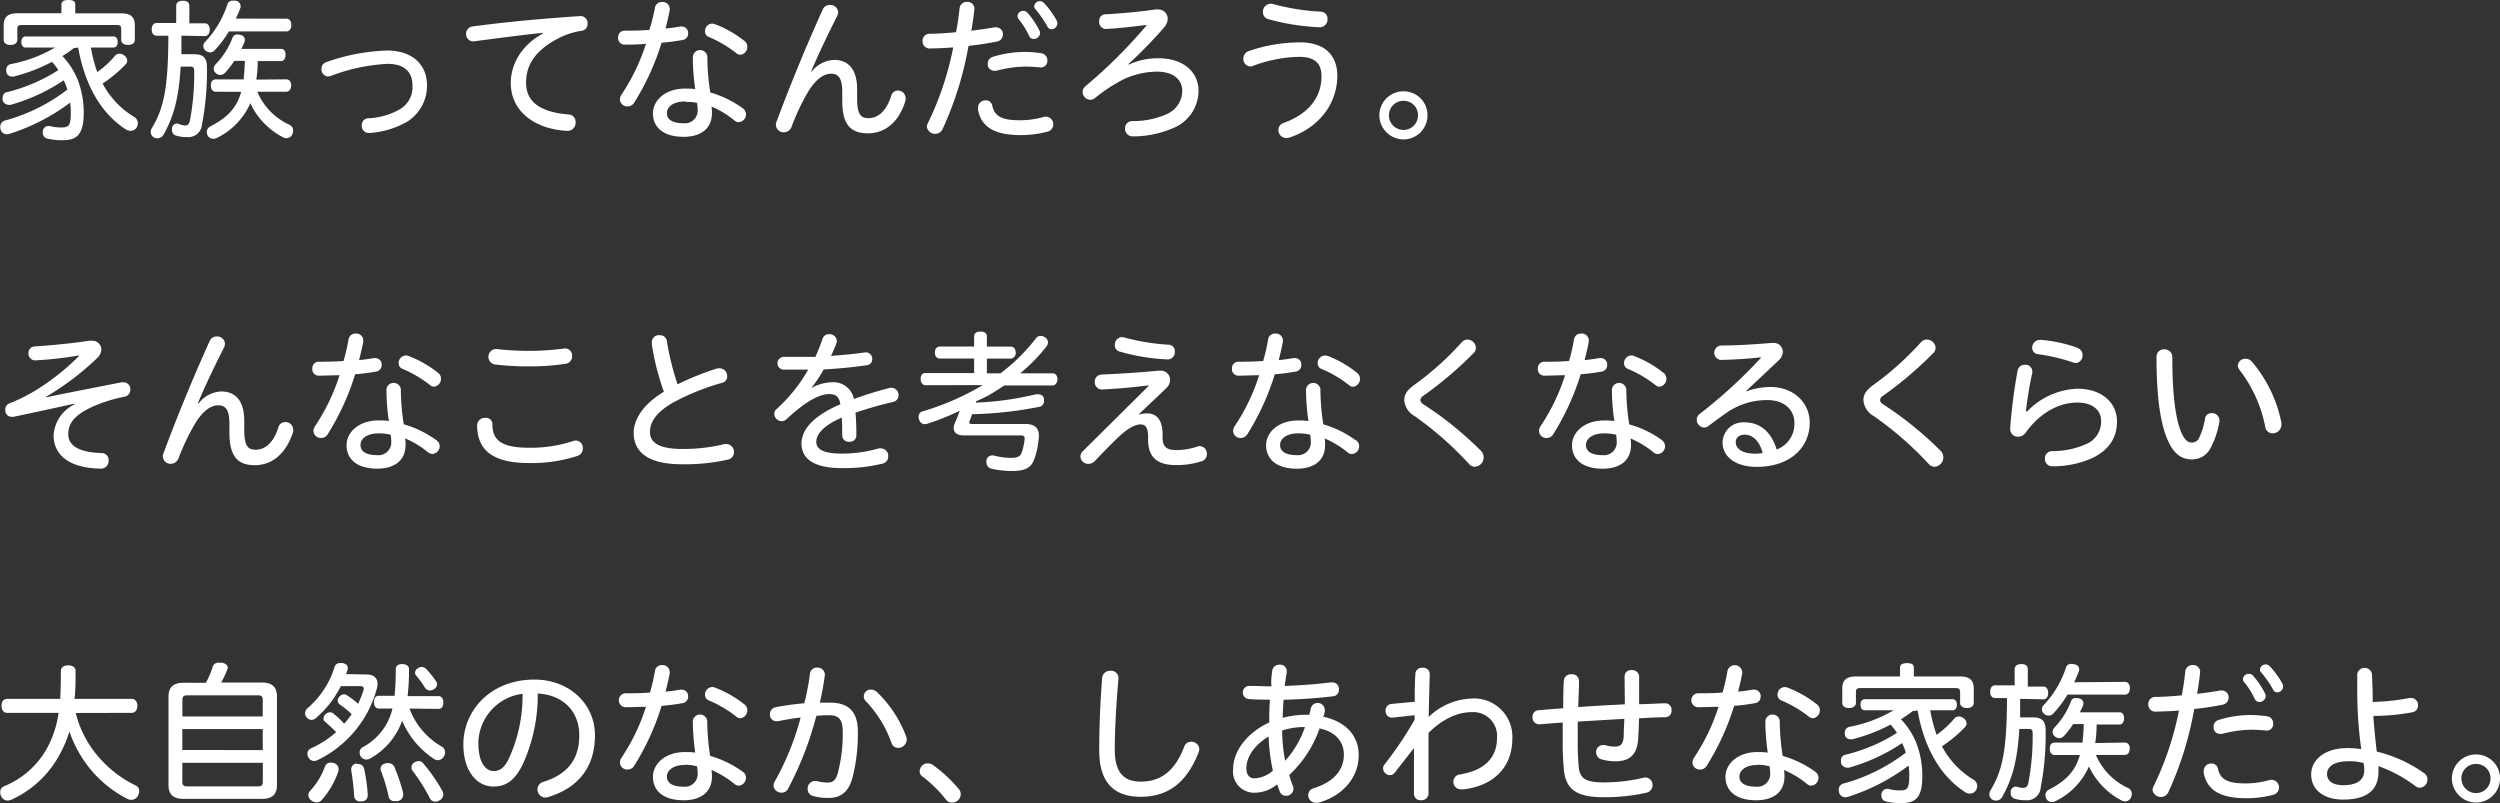 <svg xmlns="http://www.w3.org/2000/svg" viewBox="0 0 392.3 126.02"><rect x="0" y="0" width="392.3" height="126.02" fill="#333333" stroke="none"/><defs><style>.cls-1{fill:#fff;}</style></defs><title>rakunou-txt03</title><g id="レイヤー_2" data-name="レイヤー 2"><g id="内容_ボタン通常" data-name="内容：ボタン通常"><path class="cls-1" d="M11.59,7.55A18.5,18.5,0,0,1,9.79,8.8a11.88,11.88,0,0,1,2.41,3.73,14.4,14.4,0,0,1,.94,5.22C13.13,21.16,12,22,9.86,22a9.65,9.65,0,0,1-2.38-.24.91.91,0,0,1-.77-.91,1.06,1.06,0,0,1,0-.26.92.92,0,0,1,.89-.82.54.54,0,0,1,.19,0A6.27,6.27,0,0,0,9.55,20c1.23,0,1.56-.19,1.56-2.31a11.7,11.7,0,0,0-.1-1.59A31.74,31.74,0,0,1,1.49,21a1.09,1.09,0,0,1-.38.07,1,1,0,0,1-1-.72,1.37,1.37,0,0,1-.07-.43,1,1,0,0,1,.72-1,28.15,28.15,0,0,0,9.81-4.86A10.12,10.12,0,0,0,10,12.6a29.07,29.07,0,0,1-8.34,3.85,1.39,1.39,0,0,1-.31,0,1,1,0,0,1-.94-.75,2.38,2.38,0,0,1,0-.38A.84.84,0,0,1,1,14.48,26.31,26.31,0,0,0,9.16,11a10.66,10.66,0,0,0-1-1.3,26.86,26.86,0,0,1-6,2.31,1.85,1.85,0,0,1-.34,0,.87.87,0,0,1-.84-.77,1.41,1.41,0,0,1,0-.31.9.9,0,0,1,.7-.87,21.38,21.38,0,0,0,6.95-2.6H4c-.41,0-.65-.38-.65-.87s.24-.87.65-.87h13.8c.43,0,.67.34.67.87s-.24.87-.67.87H14.26a23.83,23.83,0,0,0,1,3.85,14.92,14.92,0,0,0,2.84-2.62.85.85,0,0,1,.65-.26,1.19,1.19,0,0,1,.79.31,1,1,0,0,1,.43.77.91.91,0,0,1-.26.6,20.94,20.94,0,0,1-3.61,3,13.52,13.52,0,0,0,5,5.27,1.14,1.14,0,0,1,.53,1,1.24,1.24,0,0,1-.22.67,1.1,1.1,0,0,1-.91.48,1.41,1.41,0,0,1-.75-.22c-3.94-2.55-6.44-7-7.48-12.84ZM9.64.72C9.64.22,10,0,10.75,0s1.06.22,1.06.72V2.09H19c1.47,0,2.16.53,2.16,1.92V6.23c0,.53-.41.82-1.06.82s-1.08-.29-1.08-.82V4.5c0-.43-.22-.58-.75-.58H3.44c-.5,0-.72.14-.72.58V6.23c0,.53-.43.82-1.08.82S.58,6.76.58,6.23V4c0-1.39.7-1.92,2.16-1.92h6.9Z"/><path class="cls-1" d="M28.47,5.6c0,1,0,1.95,0,2.91h2c1.42,0,2,.58,2,2a43.44,43.44,0,0,1-.77,9,2.15,2.15,0,0,1-2.38,2,5.45,5.45,0,0,1-1.78-.26.85.85,0,0,1-.55-.84,1.41,1.41,0,0,1,0-.31.82.82,0,0,1,.77-.72.3.3,0,0,1,.14,0A3.4,3.4,0,0,0,29,19.7c.41,0,.7-.19.82-.89a38.59,38.59,0,0,0,.65-7.74c0-.5-.22-.62-.65-.62H28.35c-.29,5-1.11,7.86-2.67,10.65a1.11,1.11,0,0,1-1,.6,1.18,1.18,0,0,1-.55-.14,1,1,0,0,1-.48-.87,1.06,1.06,0,0,1,.17-.58c2-3.27,2.57-6.73,2.6-14.5H24.6c-.51,0-.79-.38-.79-1s.29-1,.79-1h3.05V.91c0-.53.43-.79,1.06-.79s1,.26,1,.79V3.66h2.45c.46,0,.75.41.75,1s-.29,1-.75,1ZM44.92,2.93c.5,0,.79.38.79,1s-.29,1-.79,1h-9a18.22,18.22,0,0,1-2.26,3,1,1,0,0,1-.67.29,1.23,1.23,0,0,1-.82-.34,1,1,0,0,1-.26-.67.8.8,0,0,1,.24-.6,15.69,15.69,0,0,0,3.56-6,.8.8,0,0,1,.82-.5A1.81,1.81,0,0,1,37,.12a.85.85,0,0,1,.75.79.86.86,0,0,1,0,.26,18.33,18.33,0,0,1-.75,1.75Zm0,9.52c.5,0,.77.41.77.94s-.26,1-.77,1H40.37a10,10,0,0,0,5,5.17,1,1,0,0,1,.63.91,1.56,1.56,0,0,1-.14.63,1,1,0,0,1-.91.58,1.14,1.14,0,0,1-.6-.17,11.48,11.48,0,0,1-5.07-5.31,10.92,10.92,0,0,1-5.15,5.39,1.43,1.43,0,0,1-.67.19,1,1,0,0,1-.87-.5,1.28,1.28,0,0,1-.14-.58,1,1,0,0,1,.5-.84c2.6-1.32,4.14-2.79,4.91-5.46H33.88c-.53,0-.79-.41-.79-1s.26-.94.79-.94h4.35c.1-1,.17-1.95.19-2.91H36.76a13.21,13.21,0,0,1-1.47,1.9,1,1,0,0,1-.72.31,1.06,1.06,0,0,1-.75-.34.89.89,0,0,1-.29-.62,1.11,1.11,0,0,1,.34-.75A12,12,0,0,0,36.5,5.89a.75.75,0,0,1,.75-.48,1.61,1.61,0,0,1,.46.07.79.79,0,0,1,.72.75,1.19,1.19,0,0,1-.07.38,10.49,10.49,0,0,1-.5,1.06h6.28c.43,0,.67.38.67.91s-.24,1-.67,1H40.44c0,1-.07,1.95-.22,2.91Z"/><path class="cls-1" d="M67,13.32a6.62,6.62,0,0,1-3.1,5.77,13.54,13.54,0,0,1-6,1.78,1.1,1.1,0,0,1-1.13-1.18,1.06,1.06,0,0,1,1-1.13,10.87,10.87,0,0,0,5.07-1.47,4,4,0,0,0,1.88-3.73c0-2-1.2-3.34-3.9-3.34a29,29,0,0,0-8.87,1.88,1.64,1.64,0,0,1-.5.1,1.1,1.1,0,0,1-1-1.18,1.05,1.05,0,0,1,.72-1.06,31.16,31.16,0,0,1,9.59-1.83C64.8,7.94,67,10.24,67,13.32Z"/><path class="cls-1" d="M85.21,5.15c-2.84.29-6.42.75-10.92,1.35a1.14,1.14,0,0,1-1.15-1.2,1.14,1.14,0,0,1,1-1.15c5.29-.7,11.06-1.25,17-1.63a1.1,1.1,0,0,1,1.06,1.2,1.06,1.06,0,0,1-.94,1.11,11.86,11.86,0,0,0-4.16,1.47c-3.44,1.92-4.55,4.23-4.55,6.66,0,2.93,2.07,4.62,6.64,5a1.14,1.14,0,0,1,1.13,1.2,1.27,1.27,0,0,1-1.44,1.37c-5.34-.34-8.73-3.32-8.73-7.5,0-2.67,1.39-5.77,5.07-7.79Z"/><path class="cls-1" d="M102.78,1.18a1.08,1.08,0,0,1,1.13-.87,1.09,1.09,0,0,1,1.18,1.06.73.73,0,0,1,0,.24c-.19,1-.41,1.92-.65,2.86.84-.07,1.64-.19,2.28-.31a1.41,1.41,0,0,1,.26,0,1,1,0,0,1,1,1.11,1,1,0,0,1-.84,1,31.71,31.71,0,0,1-3.32.43,39.5,39.5,0,0,1-4.3,9.4,1.21,1.21,0,0,1-1.06.6,1.15,1.15,0,0,1-1.18-1.08,1.43,1.43,0,0,1,.24-.77,31.41,31.41,0,0,0,3.85-8C100.43,7,99,7,98,7a1,1,0,0,1-1-1.11,1,1,0,0,1,1-1.08c1.25,0,2.57,0,3.9-.12A29.18,29.18,0,0,0,102.78,1.18ZM116.56,17a1.14,1.14,0,0,1,.5.94,1.23,1.23,0,0,1-1.13,1.23,1,1,0,0,1-.65-.24,14.84,14.84,0,0,0-3.63-2.21,7.08,7.08,0,0,1,.07,1c0,2.6-1.9,3.75-4.45,3.75-3,0-4.81-1.35-4.81-3.7,0-1.95,1.85-3.87,5.05-3.87.53,0,1.06,0,1.59.1a34.93,34.93,0,0,1-.38-5A1.14,1.14,0,0,1,111,9a35.38,35.38,0,0,0,.46,5.51A16.29,16.29,0,0,1,116.56,17Zm-9-1.08c-2,0-2.91.89-2.91,1.83s.77,1.59,2.62,1.59a2,2,0,0,0,2.21-2.07,8.9,8.9,0,0,0-.1-1.13A7.72,7.72,0,0,0,107.57,16Zm4.71-12.1a17.35,17.35,0,0,1,4.59,2.64,1.14,1.14,0,0,1,.41.87,1.24,1.24,0,0,1-1.08,1.27,1,1,0,0,1-.65-.26,18.77,18.77,0,0,0-4.33-2.55.9.9,0,0,1-.58-.89,1.17,1.17,0,0,1,1.13-1.2A1.32,1.32,0,0,1,112.28,3.87Z"/><path class="cls-1" d="M127.33,11.28a4.75,4.75,0,0,1,3.56-1.88c2.24,0,3.61,1.47,3.61,4.62v1.44c0,2.48.58,3.08,1.76,3.08,1.42,0,2.79-.94,3.61-3.56a1.06,1.06,0,0,1,1-.77,1.19,1.19,0,0,1,1.23,1.11,2,2,0,0,1,0,.43c-1.08,3.63-3.41,5.17-5.87,5.17-2.69,0-4.06-1.27-4.06-5.07V14.48c0-2.12-.53-2.91-1.76-2.91s-2.5,1-3.61,2.84a36.22,36.22,0,0,0-2.6,5.51,1.28,1.28,0,0,1-1.2.84,1.21,1.21,0,0,1-1.25-1.15,1.26,1.26,0,0,1,.1-.5c2.19-5.89,4.71-12,7.26-17.63a1.17,1.17,0,0,1,1.11-.7,1.21,1.21,0,0,1,1.3,1.11,1.46,1.46,0,0,1-.14.6c-1.52,3-3,6.11-4.11,8.75Z"/><path class="cls-1" d="M150.58,1.3a1.11,1.11,0,0,1,1.18-1,1.08,1.08,0,0,1,1.15,1.08c-.12,1.18-.29,2.31-.48,3.44,1.32-.17,2.57-.34,3.63-.53a.88.88,0,0,1,.24,0,1.07,1.07,0,0,1,1.08,1.11,1.14,1.14,0,0,1-1,1.13c-1.3.26-2.81.5-4.4.67a53.25,53.25,0,0,1-4.09,13.11,1.31,1.31,0,0,1-2.45-.41,1.17,1.17,0,0,1,.14-.53,48.15,48.15,0,0,0,4-11.93c-1.25.1-2.5.14-3.68.17a1.11,1.11,0,0,1-1.13-1.18,1.08,1.08,0,0,1,1.08-1.13c1.35,0,2.77-.12,4.16-.24C150.27,3.85,150.44,2.57,150.58,1.3Zm2.89,15.9a1.89,1.89,0,0,1,0-.34,1.16,1.16,0,0,1,1.23-1.11,1,1,0,0,1,1,.79c.34,1.71,1.54,2.33,4.26,2.33a13.66,13.66,0,0,0,3.92-.55,1.66,1.66,0,0,1,.34,0,1.19,1.19,0,0,1,.19,2.33,16.4,16.4,0,0,1-4.42.55C155.92,21.16,153.95,19.84,153.46,17.19Zm9.93-6.61c-.77-.07-1.56-.14-2.52-.14a18.5,18.5,0,0,0-4.52.65,2.18,2.18,0,0,1-.34,0A1,1,0,0,1,155,10a1.09,1.09,0,0,1,.79-1.08,17.21,17.21,0,0,1,5-.77,17,17,0,0,1,2.69.22,1.09,1.09,0,0,1,.87,1.13A1,1,0,0,1,163.4,10.58Zm-2.21-8.63a12.78,12.78,0,0,1,1.92,2.84.85.85,0,0,1,.1.41,1,1,0,0,1-1,.91.8.8,0,0,1-.72-.48A12,12,0,0,0,159.84,3a.71.71,0,0,1-.17-.5.87.87,0,0,1,.89-.79A.86.86,0,0,1,161.18,1.95ZM163.85.5a13.39,13.39,0,0,1,2,2.79,1.09,1.09,0,0,1,.07.38.93.93,0,0,1-.94.91.68.68,0,0,1-.62-.41,16.05,16.05,0,0,0-1.88-2.72.59.59,0,0,1-.19-.48A.89.89,0,0,1,163.85.5Z"/><path class="cls-1" d="M179.89,3.92c-2,.24-4.06.5-6.4.63a1.09,1.09,0,0,1-1-1.2,1,1,0,0,1,1.06-1.11c2.28-.12,5.19-.38,7.74-.75a1.46,1.46,0,0,1,.34,0,1.48,1.48,0,0,1,1.61,1.44,2.24,2.24,0,0,1-.58,1.39,73.25,73.25,0,0,1-5.6,5.75l.07.07a10.82,10.82,0,0,1,4.62-1c4.11,0,6.32,2.31,6.32,5.07a6.32,6.32,0,0,1-3.66,5.75,15.8,15.8,0,0,1-6.64,1.44,1.19,1.19,0,0,1-1.23-1.25A1.12,1.12,0,0,1,177.65,19a12.88,12.88,0,0,0,5.56-1.15,4,4,0,0,0,2.31-3.61c0-1.64-1.27-3-4-3a12.88,12.88,0,0,0-5.17,1.18,25.53,25.53,0,0,0-4.57,3,1.17,1.17,0,0,1-.7.24,1.26,1.26,0,0,1-1.2-1.25,1.16,1.16,0,0,1,.46-.89A79.85,79.85,0,0,0,179.91,4Z"/><path class="cls-1" d="M209.85,11.88c0,4.4-2.89,8.18-7.53,9.71a1.91,1.91,0,0,1-.48.07,1.24,1.24,0,0,1-1.23-1.27,1.16,1.16,0,0,1,.84-1.11c3.87-1.39,5.92-4,5.92-7.31,0-1.92-.94-3.05-3.49-3.05a21.66,21.66,0,0,0-7.19,1.39,1,1,0,0,1-.5.12,1.16,1.16,0,0,1-1.08-1.25A1.24,1.24,0,0,1,196,8a24.69,24.69,0,0,1,7.89-1.35C208,6.61,209.85,8.8,209.85,11.88ZM199.82.65a35.63,35.63,0,0,0,7.43,1.18A1.07,1.07,0,0,1,208.31,3a1.21,1.21,0,0,1-1.2,1.28A35.55,35.55,0,0,1,199,3a1.11,1.11,0,0,1-.82-1.11,1.25,1.25,0,0,1,1.15-1.3A1.41,1.41,0,0,1,199.82.65Z"/><path class="cls-1" d="M224,18.08a3.77,3.77,0,0,1-3.75,3.8,3.81,3.81,0,0,1-3.8-3.8,3.77,3.77,0,0,1,3.8-3.75A3.73,3.73,0,0,1,224,18.08Zm-6.06,0a2.31,2.31,0,0,0,2.31,2.31,2.27,2.27,0,0,0,2.26-2.31,2.23,2.23,0,0,0-2.26-2.26A2.27,2.27,0,0,0,217.95,18.08Z"/><path class="cls-1" d="M12.36,55.78a59,59,0,0,1-6.81.77,1.05,1.05,0,0,1-1.08-1.11,1,1,0,0,1,1-1.08c2.67-.17,6-.5,8.54-.89a1.68,1.68,0,0,1,.34,0,1.42,1.42,0,0,1,1.56,1.35,2,2,0,0,1-.67,1.37,42.43,42.43,0,0,1-8,6.06l0,.1c1.88-.41,3.87-.79,11.83-2.36l.38,0a1.06,1.06,0,0,1,1,1.13,1.1,1.1,0,0,1-.91,1.13,23.08,23.08,0,0,0-4.26,1.25c-3.46,1.39-4.57,2.86-4.57,4.59s1.44,2.89,5.22,3a1.09,1.09,0,0,1,1.11,1.18,1.19,1.19,0,0,1-1.2,1.27c-5.07-.07-7.43-2.21-7.43-5.24a5.77,5.77,0,0,1,3.32-4.86l0-.1c-1.23.24-3.51.79-9.64,2.07a1.06,1.06,0,0,1-.26,0,1,1,0,0,1-1-1.11,1,1,0,0,1,.65-1A26.26,26.26,0,0,0,6,61a37.7,37.7,0,0,0,6.37-5.1Z"/><path class="cls-1" d="M31.16,63.31a4.75,4.75,0,0,1,3.56-1.88c2.24,0,3.61,1.47,3.61,4.62v1.44c0,2.48.58,3.08,1.76,3.08,1.42,0,2.79-.94,3.61-3.56a1.06,1.06,0,0,1,1-.77A1.19,1.19,0,0,1,46,67.35a2,2,0,0,1,0,.43C44.82,71.41,42.49,73,40,73,37.34,73,36,71.68,36,67.88V66.51c0-2.12-.53-2.91-1.76-2.91s-2.5,1-3.61,2.84A36.2,36.2,0,0,0,28,71.94a1.29,1.29,0,0,1-1.2.84,1.21,1.21,0,0,1-1.25-1.15,1.26,1.26,0,0,1,.1-.5c2.19-5.89,4.71-12,7.26-17.63A1.17,1.17,0,0,1,34,52.8a1.21,1.21,0,0,1,1.3,1.11,1.46,1.46,0,0,1-.14.6c-1.52,3-3,6.11-4.11,8.75Z"/><path class="cls-1" d="M54.7,53.21a1.08,1.08,0,0,1,1.13-.87A1.09,1.09,0,0,1,57,53.4a.73.73,0,0,1,0,.24c-.19,1-.41,1.92-.65,2.86.84-.07,1.64-.19,2.28-.31a1.46,1.46,0,0,1,.26,0,1,1,0,0,1,1,1.11,1,1,0,0,1-.84,1,31.71,31.71,0,0,1-3.32.43,39.5,39.5,0,0,1-4.3,9.4,1.21,1.21,0,0,1-1.06.6,1.15,1.15,0,0,1-1.18-1.08,1.43,1.43,0,0,1,.24-.77,31.4,31.4,0,0,0,3.85-8c-.89,0-2.36.07-3.27.07a1,1,0,0,1-1-1.11,1,1,0,0,1,1-1.08c1.25,0,2.57,0,3.9-.12A29.18,29.18,0,0,0,54.7,53.21ZM68.48,69.08A1.14,1.14,0,0,1,69,70a1.23,1.23,0,0,1-1.13,1.23A1,1,0,0,1,67.2,71a14.88,14.88,0,0,0-3.63-2.21,7.07,7.07,0,0,1,.07,1c0,2.6-1.9,3.75-4.45,3.75-3,0-4.81-1.35-4.81-3.7,0-1.95,1.85-3.87,5.05-3.87.53,0,1.06,0,1.59.1a34.93,34.93,0,0,1-.38-5,1.14,1.14,0,0,1,2.26,0,35.38,35.38,0,0,0,.46,5.51A16.29,16.29,0,0,1,68.48,69.08Zm-9-1.08c-2,0-2.91.89-2.91,1.83s.77,1.59,2.62,1.59a2,2,0,0,0,2.21-2.07,8.92,8.92,0,0,0-.1-1.13A7.78,7.78,0,0,0,59.48,68ZM64.2,55.9a17.32,17.32,0,0,1,4.59,2.64,1.14,1.14,0,0,1,.41.87,1.24,1.24,0,0,1-1.08,1.27,1,1,0,0,1-.65-.26,18.77,18.77,0,0,0-4.33-2.55.9.9,0,0,1-.58-.89,1.17,1.17,0,0,1,1.13-1.2A1.31,1.31,0,0,1,64.2,55.9Z"/><path class="cls-1" d="M77.27,66.65c0,2.43,1.47,3.61,5.68,3.61a21.12,21.12,0,0,0,7-1.06,1.63,1.63,0,0,1,.43-.07,1.14,1.14,0,0,1,1.08,1.23,1.21,1.21,0,0,1-.84,1.18A23.26,23.26,0,0,1,83,72.66c-5.82,0-8.1-2.14-8.13-5.89a1.2,1.2,0,0,1,1.27-1.2A1,1,0,0,1,77.27,66.65Zm12.5-10.77a1.16,1.16,0,0,1-1,1.2,35.53,35.53,0,0,1-5.72.41,43.56,43.56,0,0,1-5.34-.29,1.22,1.22,0,0,1,.19-2.43,45.86,45.86,0,0,0,5.17.29,41.62,41.62,0,0,0,5.53-.38A1.12,1.12,0,0,1,89.78,55.88Z"/><path class="cls-1" d="M112.57,57.8a2.36,2.36,0,0,1,.38,0A1.2,1.2,0,0,1,114.11,59a1,1,0,0,1-.77,1.06,37.32,37.32,0,0,0-7.79,3.15c-2.69,1.56-3.56,3.1-3.56,4.62s1.3,2.62,5,2.62a27.13,27.13,0,0,0,6.73-.77,1.39,1.39,0,0,1,.31,0,1.23,1.23,0,0,1,1.15,1.27,1.18,1.18,0,0,1-1,1.18,30.48,30.48,0,0,1-7.21.72c-5.07,0-7.53-1.78-7.53-4.93,0-2.07,1.42-4.45,4.74-6.45A38.84,38.84,0,0,1,102.28,54a1.52,1.52,0,0,1,0-.29,1.11,1.11,0,0,1,1.23-1.11,1.09,1.09,0,0,1,1.15,1,42.71,42.71,0,0,0,1.66,6.71A43.83,43.83,0,0,1,112.57,57.8Z"/><path class="cls-1" d="M127.31,60.9a6.85,6.85,0,0,1,3.2-.91A3.27,3.27,0,0,1,134,62.61a56.47,56.47,0,0,1,5.7-1.76,1.28,1.28,0,0,1,.26,0A1.13,1.13,0,0,1,141,62a1.08,1.08,0,0,1-.87,1.08,57.19,57.19,0,0,0-5.89,1.68c.12,1.25.14,2.4.14,3.56a1,1,0,0,1-1.11,1,1,1,0,0,1-1.11-1c0-1.08,0-1.92-.07-2.79-2.91,1.25-4,2.65-4,3.8s1.08,1.85,4,1.85a20.78,20.78,0,0,0,5.82-.82,1.83,1.83,0,0,1,.36,0,1.17,1.17,0,0,1,1.11,1.25,1.12,1.12,0,0,1-.94,1.15,25.5,25.5,0,0,1-6.32.7c-4.42,0-6.35-1.49-6.35-3.85,0-2,1.56-4.23,6.11-6.18-.22-1.18-.7-1.59-1.78-1.59-1.47,0-3.61,1.08-6.66,3.92a1.15,1.15,0,0,1-.79.34,1.2,1.2,0,0,1-1.15-1.15,1,1,0,0,1,.43-.82A25.14,25.14,0,0,0,126.83,58l-2.72,0H123A1,1,0,0,1,122,57a1,1,0,0,1,1-1h1.23c1.18,0,2.57,0,3.73,0,.43-1,.79-1.9,1.11-2.81a1,1,0,0,1,1-.75,1.16,1.16,0,0,1,1.25,1,1.23,1.23,0,0,1-.07.41c-.24.65-.53,1.32-.84,2,1.88-.14,3.7-.31,5.31-.55a1.46,1.46,0,0,1,.26,0,1,1,0,0,1,.89,1,.92.92,0,0,1-.79,1c-2.12.31-4.47.55-6.83.67a20.18,20.18,0,0,1-2,3Z"/><path class="cls-1" d="M145.24,60.45c-.46,0-.77-.38-.77-1s.31-.91.77-.91h7.62V56.26h-5.39c-.46,0-.77-.36-.77-.94s.31-.94.77-.94h5.39V52.78c0-.46.36-.75,1-.75s1,.29,1,.75v1.61h3.73c.48,0,.79.36.79.94a.84.84,0,0,1-.84.94h-3.68v2.31H157a29.07,29.07,0,0,0,5.53-5.46.91.91,0,0,1,.79-.41,1.1,1.1,0,0,1,.65.22.94.94,0,0,1,.48.79,1,1,0,0,1-.22.63,27.37,27.37,0,0,1-4.14,4.23h5.07c.46,0,.77.36.77.91s-.31,1-.77,1h-7.57c-.55.38-1.11.72-1.68,1.08a17.69,17.69,0,0,1-2.69,1.37,1,1,0,0,0-.1.24,47.5,47.5,0,0,0,9.4-1.3,2.62,2.62,0,0,1,.41,0,.84.84,0,0,1,.89.67,2.36,2.36,0,0,1,0,.38.86.86,0,0,1-.75.91A60.09,60.09,0,0,1,152.53,65a6.21,6.21,0,0,1-.36,1,.83.83,0,0,0-.07.29c0,.19.14.24.51.24h8.27c1.39,0,2.14.55,2.14,1.83v.12a12.44,12.44,0,0,1-.77,3.7c-.46,1.18-1.37,1.73-3.37,1.73a14.24,14.24,0,0,1-3.37-.38,1,1,0,0,1-.72-1,1.63,1.63,0,0,1,0-.31.91.91,0,0,1,.89-.75.68.68,0,0,1,.22,0,11.12,11.12,0,0,0,2.77.38c1,0,1.44-.24,1.66-.84a9.16,9.16,0,0,0,.46-2.16c0-.41-.19-.53-.65-.53h-9c-.94,0-1.49-.46-1.49-1.15a2.11,2.11,0,0,1,.19-.79c.24-.53.5-1.2.77-1.92a40.71,40.71,0,0,1-5,2,1.14,1.14,0,0,1-.48.1.93.93,0,0,1-.89-.67,1.22,1.22,0,0,1-.1-.48.85.85,0,0,1,.67-.87,41.17,41.17,0,0,0,9.4-4.11Z"/><path class="cls-1" d="M180.25,60.47c-2.24.29-4.88.53-7.31.65a1.13,1.13,0,0,1-1.15-1.2,1.11,1.11,0,0,1,1.11-1.15c2.5-.1,5.89-.31,8.83-.6a2.34,2.34,0,0,1,.34,0,1.44,1.44,0,0,1,1.54,1.44,1.77,1.77,0,0,1-.58,1.27c-1.15,1.15-2.74,2.6-4.3,4.11l0,.07a4.46,4.46,0,0,1,1.3-.19c1.52,0,2.4,1.11,2.4,3.27v.48c0,1.61.75,2,2.12,2a9.85,9.85,0,0,0,3.34-.55,1.34,1.34,0,0,1,.41-.07,1.18,1.18,0,0,1,1.08,1.25,1.14,1.14,0,0,1-.82,1.13,12.66,12.66,0,0,1-4,.6c-2.91,0-4.4-1.15-4.4-4v-.38c0-1.54-.41-2-1.2-2s-2,.6-3.46,2-2.69,2.69-3.73,3.78a1.41,1.41,0,0,1-1,.41,1.22,1.22,0,0,1-1.23-1.15,1.17,1.17,0,0,1,.38-.84l10.32-10.24Zm-3.9-7.53a34,34,0,0,0,7,1.15,1,1,0,0,1,1,1.11,1.12,1.12,0,0,1-1.11,1.2,31.4,31.4,0,0,1-7.53-1.23,1,1,0,0,1-.77-1.06A1.19,1.19,0,0,1,176,52.9,1.64,1.64,0,0,1,176.35,52.94Z"/><path class="cls-1" d="M199,53.21a1.08,1.08,0,0,1,1.13-.87,1.09,1.09,0,0,1,1.18,1.06.73.73,0,0,1,0,.24c-.19,1-.41,1.92-.65,2.86.84-.07,1.64-.19,2.28-.31a1.46,1.46,0,0,1,.26,0,1,1,0,0,1,1,1.11,1,1,0,0,1-.84,1,31.71,31.71,0,0,1-3.32.43,39.5,39.5,0,0,1-4.3,9.4,1.21,1.21,0,0,1-1.06.6,1.15,1.15,0,0,1-1.18-1.08,1.43,1.43,0,0,1,.24-.77,31.4,31.4,0,0,0,3.85-8c-.89,0-2.36.07-3.27.07a1,1,0,0,1-1-1.11,1,1,0,0,1,1-1.08c1.25,0,2.57,0,3.9-.12A29.2,29.2,0,0,0,199,53.21Zm13.78,15.87a1.14,1.14,0,0,1,.5.94,1.23,1.23,0,0,1-1.13,1.23,1,1,0,0,1-.65-.24,14.88,14.88,0,0,0-3.63-2.21,7.07,7.07,0,0,1,.07,1c0,2.6-1.9,3.75-4.45,3.75-3,0-4.81-1.35-4.81-3.7,0-1.95,1.85-3.87,5.05-3.87.53,0,1.06,0,1.59.1a34.93,34.93,0,0,1-.38-5,1.14,1.14,0,0,1,2.26,0,35.37,35.37,0,0,0,.46,5.51A16.29,16.29,0,0,1,212.73,69.08Zm-9-1.08c-2,0-2.91.89-2.91,1.83s.77,1.59,2.62,1.59a2,2,0,0,0,2.21-2.07,8.92,8.92,0,0,0-.1-1.13A7.78,7.78,0,0,0,203.74,68Zm4.71-12.1A17.32,17.32,0,0,1,213,58.55a1.14,1.14,0,0,1,.41.87,1.24,1.24,0,0,1-1.08,1.27,1,1,0,0,1-.65-.26,18.77,18.77,0,0,0-4.33-2.55.9.9,0,0,1-.58-.89,1.17,1.17,0,0,1,1.13-1.2A1.31,1.31,0,0,1,208.45,55.9Z"/><path class="cls-1" d="M231.6,54.58a1.14,1.14,0,0,1-.36.82,58,58,0,0,1-7.89,6.71.88.88,0,0,0-.46.67c0,.26.17.48.53.7a55.16,55.16,0,0,1,8.95,7.24,1.47,1.47,0,0,1-.89,2.52,1.25,1.25,0,0,1-1-.48A53.64,53.64,0,0,0,222,65.3a3.13,3.13,0,0,1-1.64-2.5c0-.79.31-1.51,1.61-2.43a46.47,46.47,0,0,0,7.41-6.66,1.22,1.22,0,0,1,.91-.43A1.37,1.37,0,0,1,231.6,54.58Z"/><path class="cls-1" d="M247,53.21a1.08,1.08,0,0,1,1.13-.87,1.09,1.09,0,0,1,1.18,1.06.73.73,0,0,1,0,.24c-.19,1-.41,1.92-.65,2.86.84-.07,1.64-.19,2.28-.31a1.46,1.46,0,0,1,.26,0,1,1,0,0,1,1,1.11,1,1,0,0,1-.84,1,31.71,31.71,0,0,1-3.32.43,39.5,39.5,0,0,1-4.3,9.4,1.21,1.21,0,0,1-1.06.6,1.15,1.15,0,0,1-1.18-1.08,1.43,1.43,0,0,1,.24-.77,31.4,31.4,0,0,0,3.85-8c-.89,0-2.36.07-3.27.07a1,1,0,0,1-1-1.11,1,1,0,0,1,1-1.08c1.25,0,2.57,0,3.9-.12A29.19,29.19,0,0,0,247,53.21Zm13.78,15.87a1.14,1.14,0,0,1,.5.94,1.23,1.23,0,0,1-1.13,1.23,1,1,0,0,1-.65-.24,14.88,14.88,0,0,0-3.63-2.21,7.09,7.09,0,0,1,.07,1c0,2.6-1.9,3.75-4.45,3.75-3,0-4.81-1.35-4.81-3.7,0-1.95,1.85-3.87,5.05-3.87.53,0,1.06,0,1.59.1a34.93,34.93,0,0,1-.38-5,1.14,1.14,0,0,1,2.26,0,35.37,35.37,0,0,0,.46,5.51A16.29,16.29,0,0,1,260.82,69.08Zm-9-1.08c-2,0-2.91.89-2.91,1.83s.77,1.59,2.62,1.59a2,2,0,0,0,2.21-2.07,8.9,8.9,0,0,0-.1-1.13A7.77,7.77,0,0,0,251.82,68Zm4.71-12.1a17.32,17.32,0,0,1,4.59,2.64,1.14,1.14,0,0,1,.41.87,1.24,1.24,0,0,1-1.08,1.27,1,1,0,0,1-.65-.26,18.77,18.77,0,0,0-4.33-2.55.9.9,0,0,1-.58-.89,1.17,1.17,0,0,1,1.13-1.2A1.31,1.31,0,0,1,256.54,55.9Z"/><path class="cls-1" d="M274,61.43a10.89,10.89,0,0,1,3.87-.7c3.46,0,6.11,2.36,6.11,5.6,0,3.87-3.05,6.93-8.32,6.93-3.39,0-5.36-1.64-5.36-3.85a3.23,3.23,0,0,1,3.49-3.13c2.31,0,4.14,1.39,5,4.26a4.29,4.29,0,0,0,2.79-4.18c0-2.09-1.64-3.58-4.23-3.58a11.05,11.05,0,0,0-6.25,1.88c-.87.58-2,1.44-2.93,2.12a1.18,1.18,0,0,1-.77.31,1.24,1.24,0,0,1-1.15-1.23,1.14,1.14,0,0,1,.51-.94,77.72,77.72,0,0,0,9.55-8.75l0-.1c-2,.22-4,.36-6.32.41a1.14,1.14,0,0,1,0-2.26c2.5,0,5.07-.17,8.08-.41h.22a1.41,1.41,0,0,1,1.47,1.39,1.89,1.89,0,0,1-.6,1.3L274,61.36Zm-.19,6.78c-1,0-1.44.55-1.44,1.18,0,1,1,1.8,3.08,1.8a7.72,7.72,0,0,0,1.15-.1C276.11,69.18,275,68.21,273.82,68.21Z"/><path class="cls-1" d="M303.73,54.58a1.14,1.14,0,0,1-.36.82,58,58,0,0,1-7.89,6.71.88.88,0,0,0-.46.67c0,.26.17.48.53.7a55.16,55.16,0,0,1,8.95,7.24,1.47,1.47,0,0,1-.89,2.52,1.25,1.25,0,0,1-1-.48,53.63,53.63,0,0,0-8.56-7.46,3.13,3.13,0,0,1-1.64-2.5c0-.79.31-1.51,1.61-2.43a46.48,46.48,0,0,0,7.41-6.66,1.22,1.22,0,0,1,.91-.43A1.37,1.37,0,0,1,303.73,54.58Z"/><path class="cls-1" d="M318.06,64.61A11.46,11.46,0,0,1,326,61c4,0,6.2,2.36,6.2,5.12,0,2.57-1.25,4.47-3.85,5.75a15.11,15.11,0,0,1-6.28,1.3,1.13,1.13,0,0,1-1.18-1.2,1.11,1.11,0,0,1,1.13-1.18,13.13,13.13,0,0,0,5.36-1.11,3.81,3.81,0,0,0,2.33-3.58c0-1.66-1.23-2.93-3.73-2.93-2.86,0-5.84,1.56-8.1,4.71a1.47,1.47,0,0,1-1.2.65,1.21,1.21,0,0,1-1.25-1.23,84.5,84.5,0,0,1,1.18-9.19,1.11,1.11,0,0,1,1.15-.87,1.07,1.07,0,0,1,1.15,1,1,1,0,0,1,0,.26,57.69,57.69,0,0,0-1,6Zm7.94-10a1.13,1.13,0,0,1,.79,1.11,1.18,1.18,0,0,1-1,1.25,1.66,1.66,0,0,1-.6-.14,30.27,30.27,0,0,0-5.36-1.25,1,1,0,0,1-.94-1,1.23,1.23,0,0,1,1.23-1.25h.12A21.85,21.85,0,0,1,326,54.58Z"/><path class="cls-1" d="M340.88,56c0,6.49.6,10,1.47,12,.53,1.13,1,1.44,1.59,1.44a1.23,1.23,0,0,0,1.18-.79,11.14,11.14,0,0,0,.89-2.93,1,1,0,0,1,1.06-.89A1.16,1.16,0,0,1,348.28,66a2.12,2.12,0,0,1-.07.48,13.23,13.23,0,0,1-1.37,3.9A3.23,3.23,0,0,1,344,72.09c-1.42,0-2.69-.58-3.7-2.72C339.14,66.94,338.4,63,338.4,56a1.14,1.14,0,0,1,1.2-1.18A1.21,1.21,0,0,1,340.88,56Zm12.46.72A21.17,21.17,0,0,1,358,66.34a1.56,1.56,0,0,1,0,.34,1.38,1.38,0,0,1-1.4,1.32,1.14,1.14,0,0,1-1.13-1,21.41,21.41,0,0,0-4-8.9,1.22,1.22,0,0,1-.31-.75,1.17,1.17,0,0,1,1.2-1.06A1.27,1.27,0,0,1,353.33,56.72Z"/><path class="cls-1" d="M11.88,111.88a16.61,16.61,0,0,0,3.68,7,17.79,17.79,0,0,0,5.68,4.35.94.94,0,0,1,.6.91,1.5,1.5,0,0,1-.22.77,1.17,1.17,0,0,1-1,.6,1.33,1.33,0,0,1-.67-.17,18.4,18.4,0,0,1-6.06-5,19.28,19.28,0,0,1-3-5.56A17.27,17.27,0,0,1,9.57,118a16.18,16.18,0,0,1-7.77,7.48,1.58,1.58,0,0,1-.63.14,1.12,1.12,0,0,1-1-.7,1.38,1.38,0,0,1-.14-.6,1,1,0,0,1,.6-.94,13.49,13.49,0,0,0,7-6.45,16.05,16.05,0,0,0,1.56-5.07H1.11c-.58,0-.87-.5-.87-1.11s.29-1.08.87-1.08H9.45c.07-1.27.1-2.69.1-4.35,0-.62.48-.91,1.18-.91s1.13.31,1.13.91c0,1.56,0,3-.17,4.35h9c.55,0,.87.5.87,1.08s-.31,1.11-.87,1.11Z"/><path class="cls-1" d="M32.31,107.14a14,14,0,0,0,1.08-2.55.94.94,0,0,1,1-.6,3.39,3.39,0,0,1,.46,0c.55.12.89.38.89.77a.66.66,0,0,1-.1.34,12.82,12.82,0,0,1-.94,2h6.4c1.54,0,2.36.67,2.36,2.19V123.2c0,1.52-.82,2.16-2.36,2.16H28.8c-1.56,0-2.36-.65-2.36-2.16V109.33c0-1.52.79-2.19,2.36-2.19Zm8.92,5.29v-2.62c0-.53-.22-.7-.75-.7H29.41c-.55,0-.79.17-.79.7v2.62Zm0,5.27V114.4H28.61v3.29Zm-12.62,5c0,.53.24.7.79.7H40.49c.53,0,.75-.17.75-.7v-3H28.61Z"/><path class="cls-1" d="M57.51,105.84c1.15,0,1.73.55,1.73,1.47a2.73,2.73,0,0,1-.1.72,17.5,17.5,0,0,1-9.38,11.28,1.56,1.56,0,0,1-.48.1,1,1,0,0,1-.87-.53,1.14,1.14,0,0,1-.17-.6.87.87,0,0,1,.51-.82,16.22,16.22,0,0,0,4-2.57,22.86,22.86,0,0,0-1.8-1.68.56.56,0,0,1-.19-.43,1,1,0,0,1,.29-.67,1.06,1.06,0,0,1,.75-.34.81.81,0,0,1,.41.12A11.84,11.84,0,0,1,54,113.56a11.47,11.47,0,0,0,1.18-1.49,13.09,13.09,0,0,0-1.85-1.51.79.79,0,0,1-.34-.62.87.87,0,0,1,.24-.58,1,1,0,0,1,.75-.41.81.81,0,0,1,.41.12,14.25,14.25,0,0,1,1.8,1.37,15.31,15.31,0,0,0,.87-2.19.87.87,0,0,0,0-.24c0-.24-.17-.34-.58-.34h-3a15.93,15.93,0,0,1-3.9,5,1,1,0,0,1-.7.29,1,1,0,0,1-.75-.38,1,1,0,0,1-.26-.65,1.16,1.16,0,0,1,.43-.84,13.92,13.92,0,0,0,4.21-6.44.84.84,0,0,1,.89-.6,2.46,2.46,0,0,1,.38,0c.5.12.79.36.79.7a1,1,0,0,1,0,.26c-.07.26-.17.5-.26.77Zm-4.38,14.84a1.63,1.63,0,0,1-.07.46,13.11,13.11,0,0,1-2.62,4.45,1,1,0,0,1-.77.31,1.28,1.28,0,0,1-.87-.34,1,1,0,0,1-.41-.82.92.92,0,0,1,.26-.62A11.23,11.23,0,0,0,51,120.27a.9.9,0,0,1,.89-.6,1.84,1.84,0,0,1,.5.07A1,1,0,0,1,53.13,120.68Zm3-.79a.93.93,0,0,1,1,.72,26,26,0,0,1,.58,4.14v0c0,.63-.38,1-1,1h-.14a.89.89,0,0,1-1-.89,36.81,36.81,0,0,0-.46-4,.41.41,0,0,1,0-.17.88.88,0,0,1,.87-.87A.66.66,0,0,1,56.12,119.88Zm8.13-8.7a11.5,11.5,0,0,0,5.12,6,1,1,0,0,1,.46.87,1,1,0,0,1-.19.63,1.08,1.08,0,0,1-.94.6,1.18,1.18,0,0,1-.6-.19,13.49,13.49,0,0,1-5-6A11.08,11.08,0,0,1,58.14,119a1.35,1.35,0,0,1-.65.19,1.08,1.08,0,0,1-.87-.46,1.34,1.34,0,0,1-.19-.65.94.94,0,0,1,.46-.82,9.18,9.18,0,0,0,4.35-4.93,8.11,8.11,0,0,0,.34-1.15H59.44c-.48,0-.75-.38-.75-1s.26-1,.75-1h2.48A39.06,39.06,0,0,0,62.1,105c0-.48.34-.79,1-.79s1.08.31,1.08.77a34.36,34.36,0,0,1-.22,4.26h4.86c.48,0,.75.41.75,1s-.26,1-.75,1ZM61,119.76a1,1,0,0,1,.89.6,28.9,28.9,0,0,1,1.37,4.06,1.18,1.18,0,0,1,0,.29,1,1,0,0,1-.87,1,2.62,2.62,0,0,1-.41,0,.89.89,0,0,1-1-.72,24,24,0,0,0-1.2-4,1.06,1.06,0,0,1-.07-.36.91.91,0,0,1,.79-.84A1.37,1.37,0,0,1,61,119.76Zm4.69-.34a.89.89,0,0,1,.7.34,27,27,0,0,1,3,4.3,1.2,1.2,0,0,1,.17.6,1.06,1.06,0,0,1-.55.91,1.25,1.25,0,0,1-.7.22.93.93,0,0,1-.89-.6,29.24,29.24,0,0,0-2.69-4.26.8.8,0,0,1-.17-.5,1,1,0,0,1,.46-.79A1.39,1.39,0,0,1,65.74,119.43Zm.48-14.76a1,1,0,0,1,.67.29,12.37,12.37,0,0,1,1.61,2,.77.77,0,0,1,.14.43,1,1,0,0,1-.46.75,1.16,1.16,0,0,1-.65.22.9.9,0,0,1-.77-.41A17.17,17.17,0,0,0,65.3,106a.72.72,0,0,1-.17-.46.85.85,0,0,1,.48-.7A1,1,0,0,1,66.22,104.66Z"/><path class="cls-1" d="M81.92,120.17c-1.3,2.52-2.72,3.25-4.5,3.25-2.53,0-4.71-2.33-4.71-6.61,0-5.24,4.18-10.17,11.18-10.17,5.29,0,9.47,3.68,9.47,8.75s-2.69,8.27-7.36,9.69a1.63,1.63,0,0,1-.43.07,1.26,1.26,0,0,1-1.23-1.27,1.22,1.22,0,0,1,.91-1.18c3.8-1.2,5.65-3.53,5.65-7.31s-2.55-6.35-6.52-6.56A26,26,0,0,1,81.92,120.17Zm-6.85-3.46c0,3.05,1.23,4.28,2.36,4.28.91,0,1.64-.38,2.36-1.83A23.59,23.59,0,0,0,82,108.87,7.92,7.92,0,0,0,75.06,116.71Z"/><path class="cls-1" d="M102.78,105.24a1.08,1.08,0,0,1,1.13-.87,1.09,1.09,0,0,1,1.18,1.06.73.73,0,0,1,0,.24c-.19,1-.41,1.92-.65,2.86.84-.07,1.64-.19,2.28-.31a1.4,1.4,0,0,1,.26,0,1,1,0,0,1,1,1.11,1,1,0,0,1-.84,1,31.71,31.71,0,0,1-3.32.43,39.5,39.5,0,0,1-4.3,9.4,1.21,1.21,0,0,1-1.06.6,1.15,1.15,0,0,1-1.18-1.08,1.43,1.43,0,0,1,.24-.77,31.41,31.41,0,0,0,3.85-8c-.89,0-2.36.07-3.27.07a1.1,1.1,0,0,1,0-2.19c1.25,0,2.57,0,3.9-.12A29.18,29.18,0,0,0,102.78,105.24Zm13.78,15.87a1.14,1.14,0,0,1,.5.94,1.23,1.23,0,0,1-1.13,1.23,1,1,0,0,1-.65-.24,14.85,14.85,0,0,0-3.63-2.21,7.08,7.08,0,0,1,.07,1c0,2.6-1.9,3.75-4.45,3.75-3,0-4.81-1.35-4.81-3.7,0-1.95,1.85-3.87,5.05-3.87.53,0,1.06,0,1.59.1a34.92,34.92,0,0,1-.38-5,1.14,1.14,0,0,1,2.26,0,35.38,35.38,0,0,0,.46,5.51A16.29,16.29,0,0,1,116.56,121.11Zm-9-1.08c-2,0-2.91.89-2.91,1.83s.77,1.59,2.62,1.59a2,2,0,0,0,2.21-2.07,8.9,8.9,0,0,0-.1-1.13A7.72,7.72,0,0,0,107.57,120Zm4.71-12.1a17.35,17.35,0,0,1,4.59,2.64,1.14,1.14,0,0,1,.41.87,1.24,1.24,0,0,1-1.08,1.27,1,1,0,0,1-.65-.26,18.77,18.77,0,0,0-4.33-2.55.9.9,0,0,1-.58-.89,1.17,1.17,0,0,1,1.13-1.2A1.32,1.32,0,0,1,112.28,107.93Z"/><path class="cls-1" d="M127.11,105.67a1.06,1.06,0,0,1,1.13-.91,1.13,1.13,0,0,1,1.2,1.15c-.19,1.47-.46,2.91-.79,4.35.55,0,1.08,0,1.61,0,3.08,0,4.35,1.61,4.35,4.52a27.43,27.43,0,0,1-.87,7.38c-.65,2.19-1.85,3.05-3.75,3.05a7.91,7.91,0,0,1-2.41-.31,1.09,1.09,0,0,1-.84-1.11,1.16,1.16,0,0,1,1.08-1.23,1.7,1.7,0,0,1,.31,0,6.93,6.93,0,0,0,1.68.24c.84,0,1.3-.29,1.64-1.42a24,24,0,0,0,.79-6.59c0-1.8-.55-2.55-2.07-2.55-.65,0-1.35,0-2.07.1a52.79,52.79,0,0,1-4.47,11.49,1.08,1.08,0,0,1-1,.55,1.22,1.22,0,0,1-1.25-1.11,1.42,1.42,0,0,1,.17-.6,42.65,42.65,0,0,0,4.09-10.08c-1.23.14-2.45.36-3.58.58a.89.89,0,0,1-.24,0,1,1,0,0,1-1-1.11,1.07,1.07,0,0,1,.89-1.08,41.56,41.56,0,0,1,4.5-.62C126.61,108.85,126.9,107.24,127.11,105.67Zm10.46,2.89a18.62,18.62,0,0,1,4.62,7,1.22,1.22,0,0,1,.1.48,1.35,1.35,0,0,1-1.35,1.32,1.11,1.11,0,0,1-1.06-.82,18.49,18.49,0,0,0-3.94-6.44,1.06,1.06,0,0,1,.77-1.88A1.28,1.28,0,0,1,137.57,108.56Z"/><path class="cls-1" d="M146.47,120.1a22.4,22.4,0,0,1,4,3.73,1.2,1.2,0,0,1,.29.79,1.28,1.28,0,0,1-.41.94,1.38,1.38,0,0,1-1,.38,1.21,1.21,0,0,1-1-.58,20.41,20.41,0,0,0-3.56-3.49,1,1,0,0,1-.48-.79,1.39,1.39,0,0,1,.36-.91,1.14,1.14,0,0,1,.87-.38A1.48,1.48,0,0,1,146.47,120.1Z"/><path class="cls-1" d="M175.51,106.42c-.36,4.3-.58,8.08-.58,11.23,0,3.61,1.47,5,4.06,5,2.93,0,5.27-1.39,6.83-5.46a1.11,1.11,0,0,1,1.08-.79,1.23,1.23,0,0,1,1.3,1.13,1.88,1.88,0,0,1-.1.5c-2,5.1-5.1,7-9.09,7s-6.52-2-6.52-7.26c0-3.32.12-7,.46-11.4a1.24,1.24,0,0,1,1.3-1.11A1.14,1.14,0,0,1,175.51,106.42Z"/><path class="cls-1" d="M199.65,105.19a1.1,1.1,0,0,1,1.18-.89,1,1,0,0,1,1.08.91,3,3,0,0,1,0,.36c-.1.55-.22,1.32-.31,2.07,2.57-.1,5.19-.29,7.09-.55l.41,0a1,1,0,0,1,1,1.06,1,1,0,0,1-.91,1.11c-2.36.29-5.07.48-7.77.55-.07.94-.12,1.88-.14,2.84a13.08,13.08,0,0,1,3.54-.48,5.15,5.15,0,0,1,.63,0c.1-.34.17-.67.24-1a1.11,1.11,0,0,1,2.19.17,1,1,0,0,1,0,.26c0,.29-.14.6-.22.87,3.54.77,5.55,3,5.55,6,0,3.56-2.52,6.45-6.37,7.5a2.07,2.07,0,0,1-.38,0,1.2,1.2,0,0,1-1.18-1.2,1.13,1.13,0,0,1,.79-1.06c3.25-1,4.81-2.89,4.81-5.29,0-1.9-1.15-3.56-3.82-4.11a17.9,17.9,0,0,1-4.76,7.31c.19.63.38,1.23.6,1.78a1.21,1.21,0,0,1,.07.41,1.13,1.13,0,0,1-1.2,1.06,1,1,0,0,1-.94-.65c-.14-.36-.29-.75-.41-1.15a5.52,5.52,0,0,1-3.46,1.32,3.31,3.31,0,0,1-3.46-3.66c0-3,2.33-5.82,5.67-7.36,0-1.2,0-2.38.12-3.58-1.13,0-2.26,0-3.32-.1a1,1,0,0,1-.94-1.06,1,1,0,0,1,1-1c1.15,0,2.24.07,3.49.07C199.43,106.85,199.53,106,199.65,105.19Zm-.58,10.39c-2.12,1.25-3.49,3.13-3.49,5,0,1.06.55,1.56,1.27,1.56a4.79,4.79,0,0,0,2.89-1.2A30.15,30.15,0,0,1,199.07,115.58Zm5.46-1.49a10.82,10.82,0,0,0-3.34.55,26.12,26.12,0,0,0,.48,4.74,15.07,15.07,0,0,0,3.1-5.29Z"/><path class="cls-1" d="M218.43,112.62a1,1,0,0,1-1-1.08,1,1,0,0,1,.91-1.08l3.66-.34c0-1.47,0-2.91.1-4.33a1,1,0,0,1,1.13-1,1,1,0,0,1,1.13,1c-.07,2.21-.12,4.45-.17,6.71a10.24,10.24,0,0,1,6.83-2.89,6,6,0,0,1,6.3,6.25c0,4.45-2.84,7.41-7.62,8a3.32,3.32,0,0,1-.43,0,1.15,1.15,0,0,1-1.2-1.18,1.13,1.13,0,0,1,1-1.15c4.06-.65,5.84-2.79,5.84-5.72a3.73,3.73,0,0,0-3.94-4.06c-2.12,0-4.45.94-6.81,3.25,0,1.66,0,3.37,0,5v4.57a1.09,1.09,0,0,1-1.2,1,1,1,0,0,1-1.08-1c0-2.36,0-4.79,0-7.19-1.06,1.37-2.24,2.86-3,3.85a1,1,0,0,1-.79.41,1.12,1.12,0,0,1-1.06-1.06,1,1,0,0,1,.24-.63,58.3,58.3,0,0,0,4.71-7v-.72Z"/><path class="cls-1" d="M254.93,106.15a1,1,0,0,1,1.13-1,1.07,1.07,0,0,1,1.15,1v4.35c1.39,0,2.77-.12,4.09-.14a1,1,0,0,1,1,1.08,1,1,0,0,1-1,1.11c-1.32,0-2.69.1-4.11.17,0,1-.07,2.07-.12,3.08-.12,2.6-1.32,3.66-3.54,3.66a7.81,7.81,0,0,1-2.19-.29,1.13,1.13,0,0,1-.87-1.11,1.08,1.08,0,0,1,1-1.15,2.09,2.09,0,0,1,.36,0,5.09,5.09,0,0,0,1.59.24c.87,0,1.3-.36,1.37-1.61,0-.89.07-1.83.1-2.74l-7.31.43c0,1,0,2,0,3a38.35,38.35,0,0,0,.17,4.26c.19,1.63,1.06,2.28,3.8,2.28a26,26,0,0,0,6.23-.7,1.79,1.79,0,0,1,.43-.07,1.16,1.16,0,0,1,1.11,1.2,1.21,1.21,0,0,1-1,1.2,29.64,29.64,0,0,1-6.71.7c-4.33,0-5.89-1.32-6.2-4.26a44.33,44.33,0,0,1-.19-4.47v-3l-3.66.29a1.06,1.06,0,0,1-1.08-1.13,1,1,0,0,1,1-1.08c1.27-.12,2.53-.22,3.82-.31,0-1.39,0-2.81.1-4.33a1.08,1.08,0,0,1,1.2-1,1.06,1.06,0,0,1,1.18,1c0,1.44-.1,2.81-.12,4.14,2.43-.17,4.86-.31,7.31-.43Z"/><path class="cls-1" d="M271.08,105.24a1.18,1.18,0,0,1,2.31.19.74.74,0,0,1,0,.24c-.19,1-.41,1.92-.65,2.86.84-.07,1.63-.19,2.28-.31a1.41,1.41,0,0,1,.26,0,1,1,0,0,1,1,1.11,1,1,0,0,1-.84,1,31.71,31.71,0,0,1-3.32.43,39.48,39.48,0,0,1-4.3,9.4,1.21,1.21,0,0,1-1.06.6,1.15,1.15,0,0,1-1.18-1.08,1.44,1.44,0,0,1,.24-.77,31.4,31.4,0,0,0,3.85-8c-.89,0-2.36.07-3.27.07a1.1,1.1,0,0,1,0-2.19c1.25,0,2.57,0,3.9-.12A29.2,29.2,0,0,0,271.08,105.24Zm13.78,15.87a1.14,1.14,0,0,1,.5.94,1.23,1.23,0,0,1-1.13,1.23,1,1,0,0,1-.65-.24,14.84,14.84,0,0,0-3.63-2.21,7.07,7.07,0,0,1,.07,1c0,2.6-1.9,3.75-4.45,3.75-3,0-4.81-1.35-4.81-3.7,0-1.95,1.85-3.87,5.05-3.87.53,0,1.06,0,1.59.1a34.94,34.94,0,0,1-.38-5,1.14,1.14,0,0,1,2.26,0,35.52,35.52,0,0,0,.46,5.51A16.29,16.29,0,0,1,284.86,121.11Zm-9-1.08c-2,0-2.91.89-2.91,1.83s.77,1.59,2.62,1.59a2,2,0,0,0,2.21-2.07,8.91,8.91,0,0,0-.1-1.13A7.72,7.72,0,0,0,275.87,120Zm4.71-12.1a17.35,17.35,0,0,1,4.59,2.64,1.14,1.14,0,0,1,.41.87,1.24,1.24,0,0,1-1.08,1.27,1,1,0,0,1-.65-.26,18.77,18.77,0,0,0-4.33-2.55.9.9,0,0,1-.58-.89,1.17,1.17,0,0,1,1.13-1.2A1.32,1.32,0,0,1,280.58,107.93Z"/><path class="cls-1" d="M300.1,111.61a18.5,18.5,0,0,1-1.8,1.25,11.88,11.88,0,0,1,2.41,3.73,14.4,14.4,0,0,1,.94,5.22c0,3.42-1.11,4.21-3.27,4.21a9.65,9.65,0,0,1-2.38-.24.91.91,0,0,1-.77-.91,1.06,1.06,0,0,1,0-.26.92.92,0,0,1,.89-.82.54.54,0,0,1,.19,0,6.28,6.28,0,0,0,1.73.24c1.23,0,1.56-.19,1.56-2.31a11.71,11.71,0,0,0-.1-1.59,31.74,31.74,0,0,1-9.52,4.91,1.09,1.09,0,0,1-.38.07,1,1,0,0,1-1-.72,1.37,1.37,0,0,1-.07-.43,1,1,0,0,1,.72-1,28.15,28.15,0,0,0,9.81-4.86,10.12,10.12,0,0,0-.58-1.49,29.07,29.07,0,0,1-8.34,3.85,1.38,1.38,0,0,1-.31,0,1,1,0,0,1-.94-.75,2.39,2.39,0,0,1,0-.38.84.84,0,0,1,.65-.89,26.31,26.31,0,0,0,8.13-3.44,10.65,10.65,0,0,0-1-1.3,26.86,26.86,0,0,1-6,2.31,1.85,1.85,0,0,1-.34,0,.87.87,0,0,1-.84-.77,1.41,1.41,0,0,1,0-.31.9.9,0,0,1,.7-.87,21.38,21.38,0,0,0,6.95-2.6h-4.54c-.41,0-.65-.38-.65-.87s.24-.87.65-.87h13.8c.43,0,.67.34.67.87s-.24.87-.67.87h-3.51a23.84,23.84,0,0,0,1,3.85,14.92,14.92,0,0,0,2.84-2.62.85.85,0,0,1,.65-.26,1.19,1.19,0,0,1,.79.31,1,1,0,0,1,.43.77.91.91,0,0,1-.26.6,20.94,20.94,0,0,1-3.61,3,13.52,13.52,0,0,0,5,5.27,1.14,1.14,0,0,1,.53,1,1.24,1.24,0,0,1-.22.67,1.1,1.1,0,0,1-.91.48,1.41,1.41,0,0,1-.75-.22c-3.94-2.55-6.44-7-7.48-12.84Zm-1.95-6.83c0-.5.36-.72,1.11-.72s1.06.22,1.06.72v1.37h7.24c1.47,0,2.16.53,2.16,1.92v2.21c0,.53-.41.82-1.06.82s-1.08-.29-1.08-.82v-1.73c0-.43-.22-.58-.75-.58H291.95c-.5,0-.72.14-.72.58v1.73c0,.53-.43.82-1.08.82s-1.06-.29-1.06-.82v-2.21c0-1.39.7-1.92,2.16-1.92h6.9Z"/><path class="cls-1" d="M317,109.66c0,1,0,1.95,0,2.91h2c1.42,0,2,.58,2,2a43.43,43.43,0,0,1-.77,9,2.15,2.15,0,0,1-2.38,2,5.45,5.45,0,0,1-1.78-.26.85.85,0,0,1-.55-.84,1.41,1.41,0,0,1,0-.31.82.82,0,0,1,.77-.72.3.3,0,0,1,.14,0,3.4,3.4,0,0,0,1.06.19c.41,0,.7-.19.82-.89a38.59,38.59,0,0,0,.65-7.74c0-.5-.22-.62-.65-.62h-1.44c-.29,5-1.11,7.86-2.67,10.65a1.11,1.11,0,0,1-1,.6,1.18,1.18,0,0,1-.55-.14,1,1,0,0,1-.48-.87,1.06,1.06,0,0,1,.17-.58c2-3.27,2.57-6.73,2.6-14.5h-1.85c-.51,0-.79-.38-.79-1s.29-1,.79-1h3.05V105c0-.53.43-.79,1.06-.79s1,.26,1,.79v2.74h2.45c.46,0,.75.41.75,1s-.29,1-.75,1ZM333.43,107c.5,0,.79.38.79,1s-.29,1-.79,1h-9a18.22,18.22,0,0,1-2.26,3,1,1,0,0,1-.67.29,1.23,1.23,0,0,1-.82-.34,1,1,0,0,1-.26-.67.8.8,0,0,1,.24-.6,15.69,15.69,0,0,0,3.56-6,.8.8,0,0,1,.82-.5,1.81,1.81,0,0,1,.48.07.79.79,0,0,1,.7,1.06,18.34,18.34,0,0,1-.75,1.75Zm0,9.52c.5,0,.77.41.77.94s-.26,1-.77,1h-4.54a10,10,0,0,0,5,5.17,1,1,0,0,1,.63.91,1.56,1.56,0,0,1-.14.63,1,1,0,0,1-.91.58,1.14,1.14,0,0,1-.6-.17,11.48,11.48,0,0,1-5.07-5.31,10.92,10.92,0,0,1-5.15,5.39,1.43,1.43,0,0,1-.67.19,1,1,0,0,1-.87-.5,1.28,1.28,0,0,1-.14-.58,1,1,0,0,1,.5-.84c2.6-1.32,4.14-2.79,4.91-5.46h-3.94c-.53,0-.79-.41-.79-1s.26-.94.79-.94h4.35c.1-1,.17-1.95.19-2.91h-1.66a13.21,13.21,0,0,1-1.47,1.9,1,1,0,0,1-.72.31,1.06,1.06,0,0,1-.75-.34.89.89,0,0,1-.29-.62,1.11,1.11,0,0,1,.34-.75A12,12,0,0,0,325,110a.75.75,0,0,1,.75-.48,1.61,1.61,0,0,1,.46.07.79.79,0,0,1,.72.75,1.19,1.19,0,0,1-.07.38,10.5,10.5,0,0,1-.5,1.06h6.28c.43,0,.67.38.67.91s-.24,1-.67,1H329c0,1-.07,1.95-.22,2.91Z"/><path class="cls-1" d="M342.92,105.36a1.11,1.11,0,0,1,1.18-1,1.08,1.08,0,0,1,1.15,1.08c-.12,1.18-.29,2.31-.48,3.44,1.32-.17,2.57-.34,3.63-.53a.89.89,0,0,1,.24,0,1.07,1.07,0,0,1,1.08,1.11,1.14,1.14,0,0,1-1,1.13c-1.3.26-2.81.5-4.4.67a53.25,53.25,0,0,1-4.09,13.11,1.31,1.31,0,0,1-2.45-.41,1.17,1.17,0,0,1,.14-.53,48.15,48.15,0,0,0,4-11.93c-1.25.1-2.5.14-3.68.17a1.11,1.11,0,0,1-1.13-1.18,1.08,1.08,0,0,1,1.08-1.13c1.35,0,2.77-.12,4.16-.24C342.61,107.91,342.77,106.63,342.92,105.36Zm2.89,15.9a1.89,1.89,0,0,1,0-.34,1.16,1.16,0,0,1,1.23-1.11,1,1,0,0,1,1,.79c.34,1.71,1.54,2.33,4.26,2.33a13.66,13.66,0,0,0,3.92-.55,1.67,1.67,0,0,1,.34,0,1.19,1.19,0,0,1,.19,2.33,16.41,16.41,0,0,1-4.42.55C348.26,125.22,346.29,123.9,345.8,121.25Zm9.93-6.61c-.77-.07-1.56-.14-2.52-.14a18.51,18.51,0,0,0-4.52.65,2.18,2.18,0,0,1-.34,0,1,1,0,0,1-1-1.11,1.09,1.09,0,0,1,.79-1.08,17.21,17.21,0,0,1,5-.77,17,17,0,0,1,2.69.22,1.09,1.09,0,0,1,.87,1.13A1,1,0,0,1,355.74,114.64ZM353.52,106a12.77,12.77,0,0,1,1.92,2.84.85.85,0,0,1,.1.41,1,1,0,0,1-1,.91.8.8,0,0,1-.72-.48,12,12,0,0,0-1.68-2.65.71.71,0,0,1-.17-.5.87.87,0,0,1,.89-.79A.86.86,0,0,1,353.52,106Zm2.67-1.44a13.38,13.38,0,0,1,2,2.79,1.09,1.09,0,0,1,.07.38.93.93,0,0,1-.94.91.68.68,0,0,1-.62-.41,16,16,0,0,0-1.88-2.72.59.59,0,0,1-.19-.48.89.89,0,0,1,1.54-.48Z"/><path class="cls-1" d="M372.32,108.73c0,.43,0,.91,0,1.42a34.14,34.14,0,0,0,5.75-.62,2.35,2.35,0,0,1,.36,0,1.07,1.07,0,0,1,1,1.15,1.05,1.05,0,0,1-.82,1.08,33.86,33.86,0,0,1-6.18.58c.12,1.88.31,3.73.53,5.6a21.36,21.36,0,0,1,7.41,3.37,1.15,1.15,0,0,1,.55,1,1.29,1.29,0,0,1-1.2,1.3,1.15,1.15,0,0,1-.67-.24,21.74,21.74,0,0,0-5.82-3.15c0,.29,0,.55,0,.87,0,3.13-2.12,4.38-5.56,4.38-3.08,0-5-1.59-5-3.92s2.12-4.16,5.7-4.16a13.14,13.14,0,0,1,2.16.17,64.82,64.82,0,0,1-.63-8.78v-3a1.17,1.17,0,0,1,2.31,0Zm-3.87,10.73c-2.28,0-3.29.91-3.29,2s.91,1.75,2.52,1.75c2,0,3.32-.67,3.32-2.36a5.56,5.56,0,0,0-.1-1.11A8.57,8.57,0,0,0,368.45,119.45Z"/><path class="cls-1" d="M392.3,122.14a3.77,3.77,0,0,1-3.75,3.8,3.81,3.81,0,0,1-3.8-3.8,3.77,3.77,0,0,1,3.8-3.75A3.73,3.73,0,0,1,392.3,122.14Zm-6.06,0a2.31,2.31,0,0,0,2.31,2.31,2.27,2.27,0,0,0,2.26-2.31,2.23,2.23,0,0,0-2.26-2.26A2.27,2.27,0,0,0,386.24,122.14Z"/></g></g></svg>